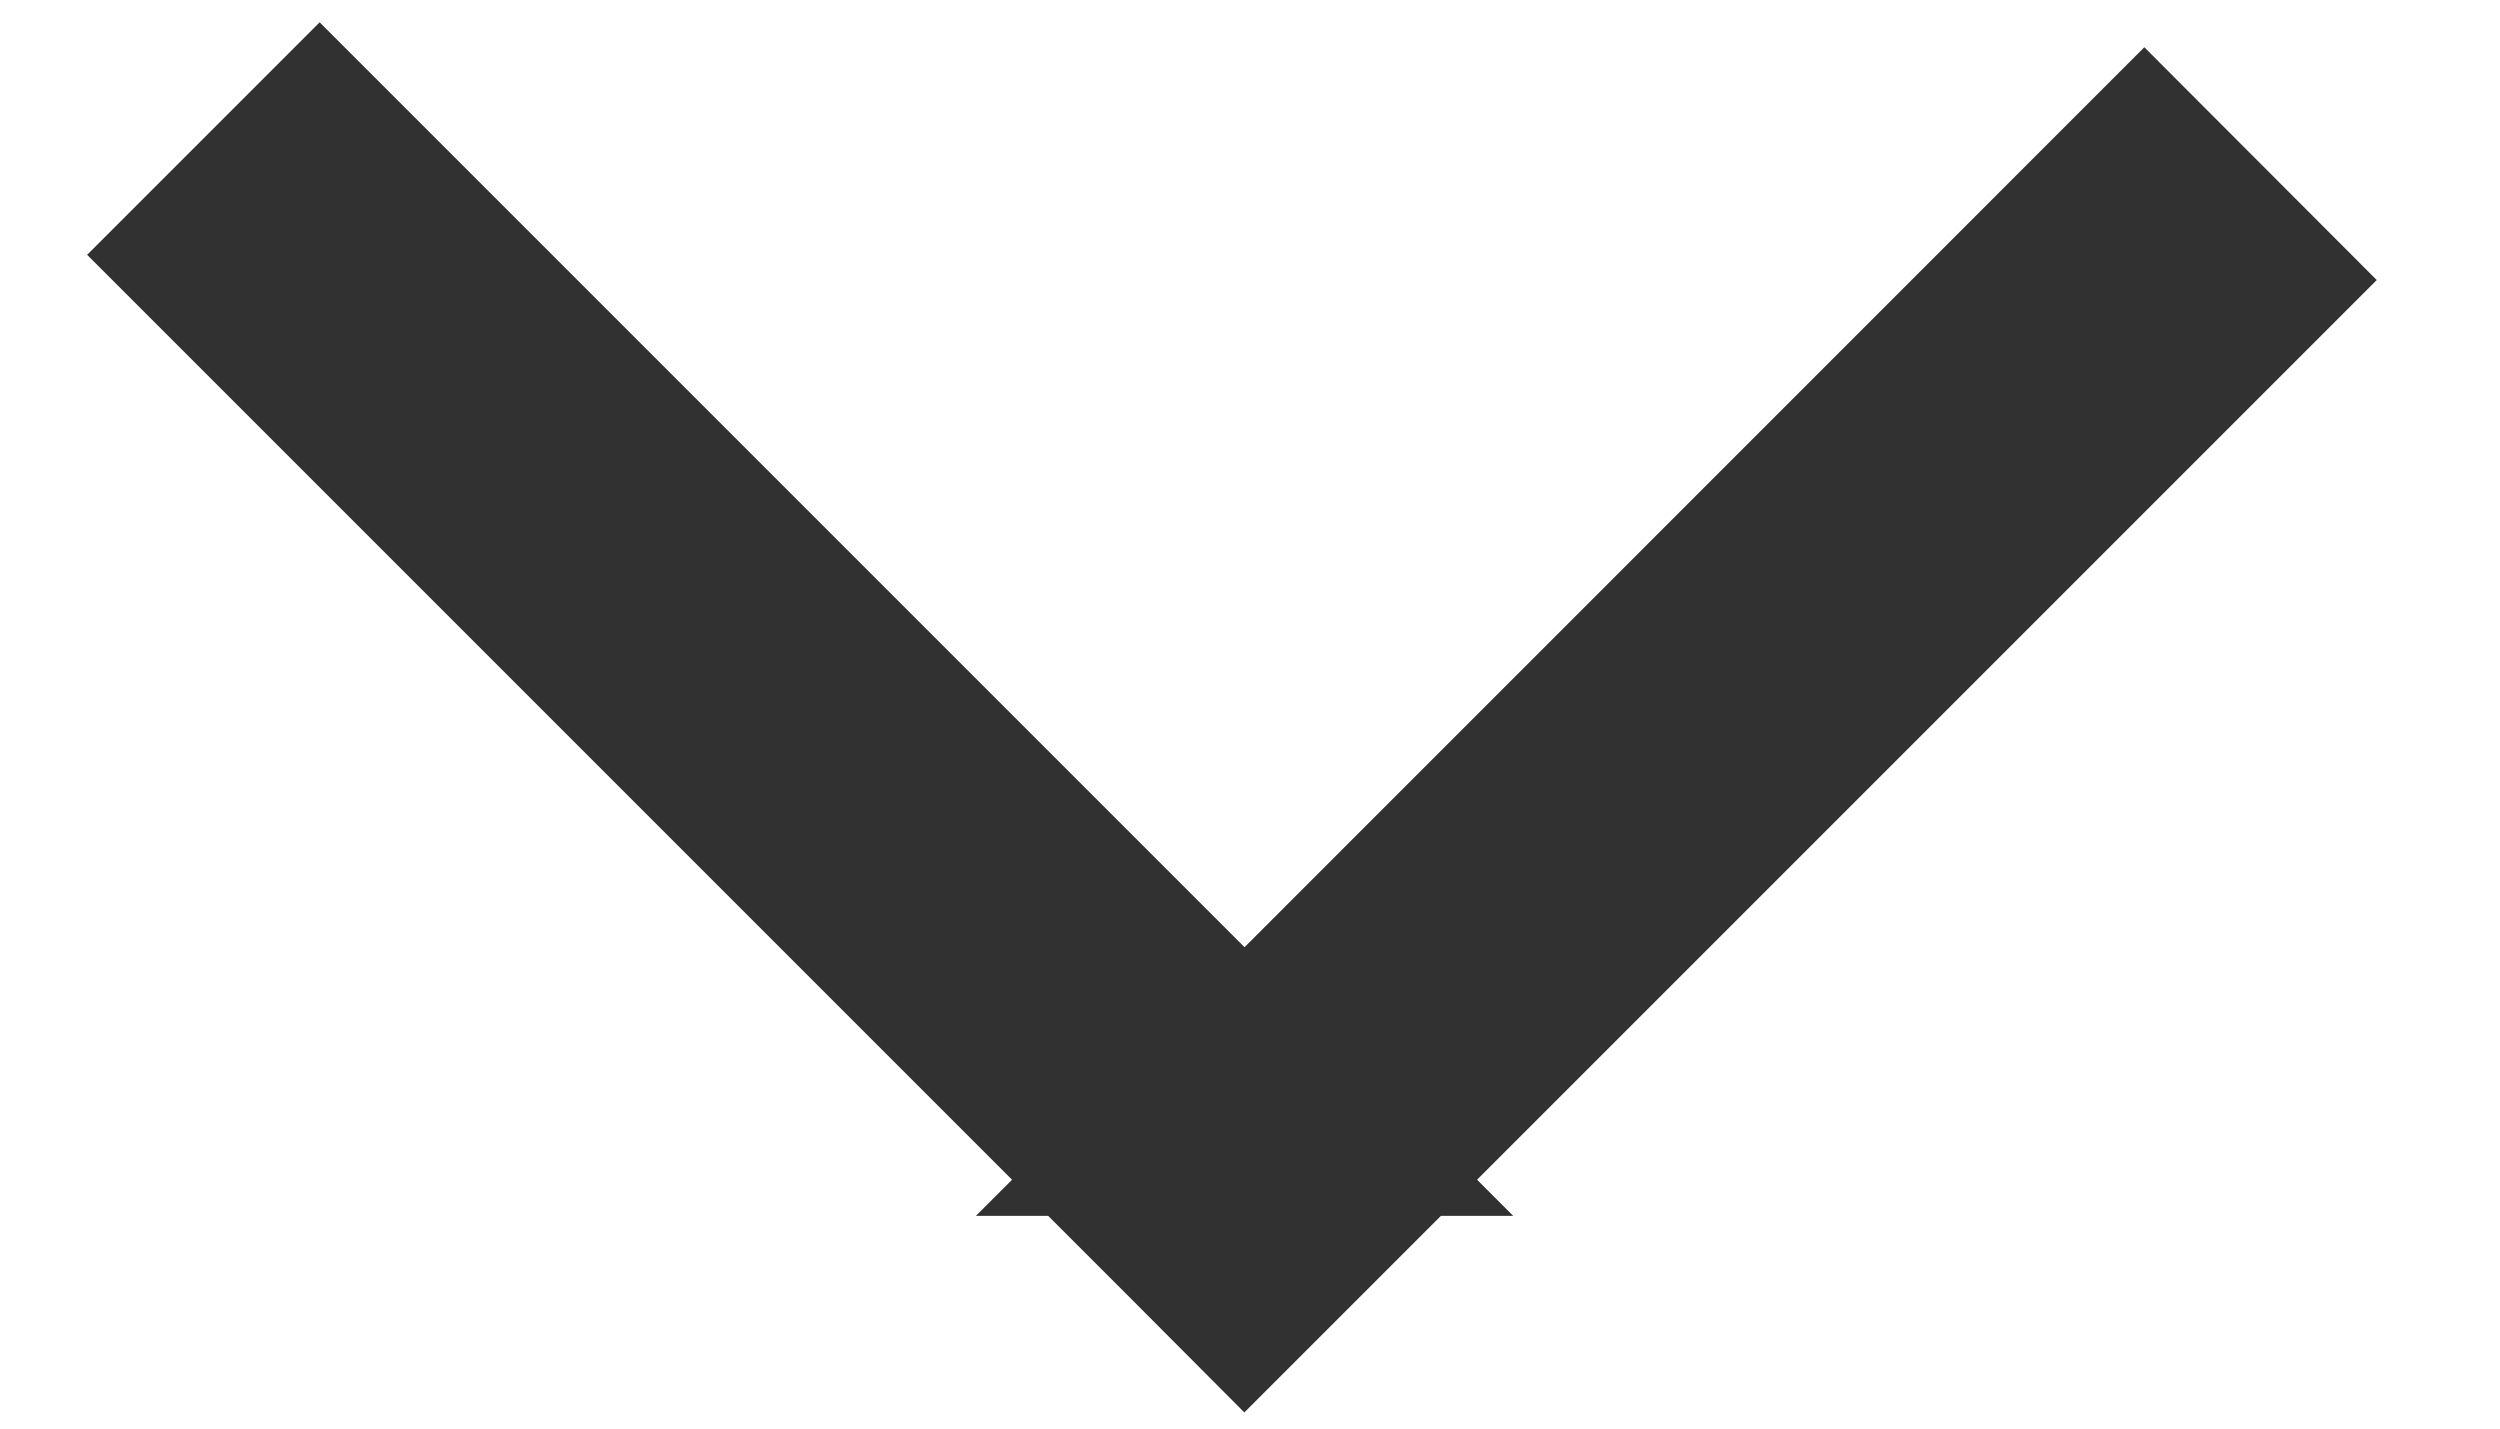 
<svg width="14px" height="8px" viewBox="0 0 14 8" version="1.1" xmlns="http://www.w3.org/2000/svg" xmlns:xlink="http://www.w3.org/1999/xlink">
    <!-- Generator: Sketch 48.2 (47327) - http://www.bohemiancoding.com/sketch -->
    <desc>Created with Sketch.</desc>
    <defs></defs>
    <g id="Designs" stroke="none" stroke-width="1" fill="none" fill-rule="evenodd">
        <g id="Desktop-LANDING" transform="translate(-996, -14)" fill="#313131" stroke="#313131">
            <polygon id="back-button" transform="translate(1002.899, 18.017) rotate(-90) translate(-1002.899, -18.017) " points="1000.012 17.79 999.714 18.087 1000.012 18.385 1005.348 23.721 1005.944 23.126 1000.607 17.79 1000.607 18.385 1002.444 16.548 1006.084 12.908 1005.489 12.313"></polygon>
        </g>
    </g>
</svg>
